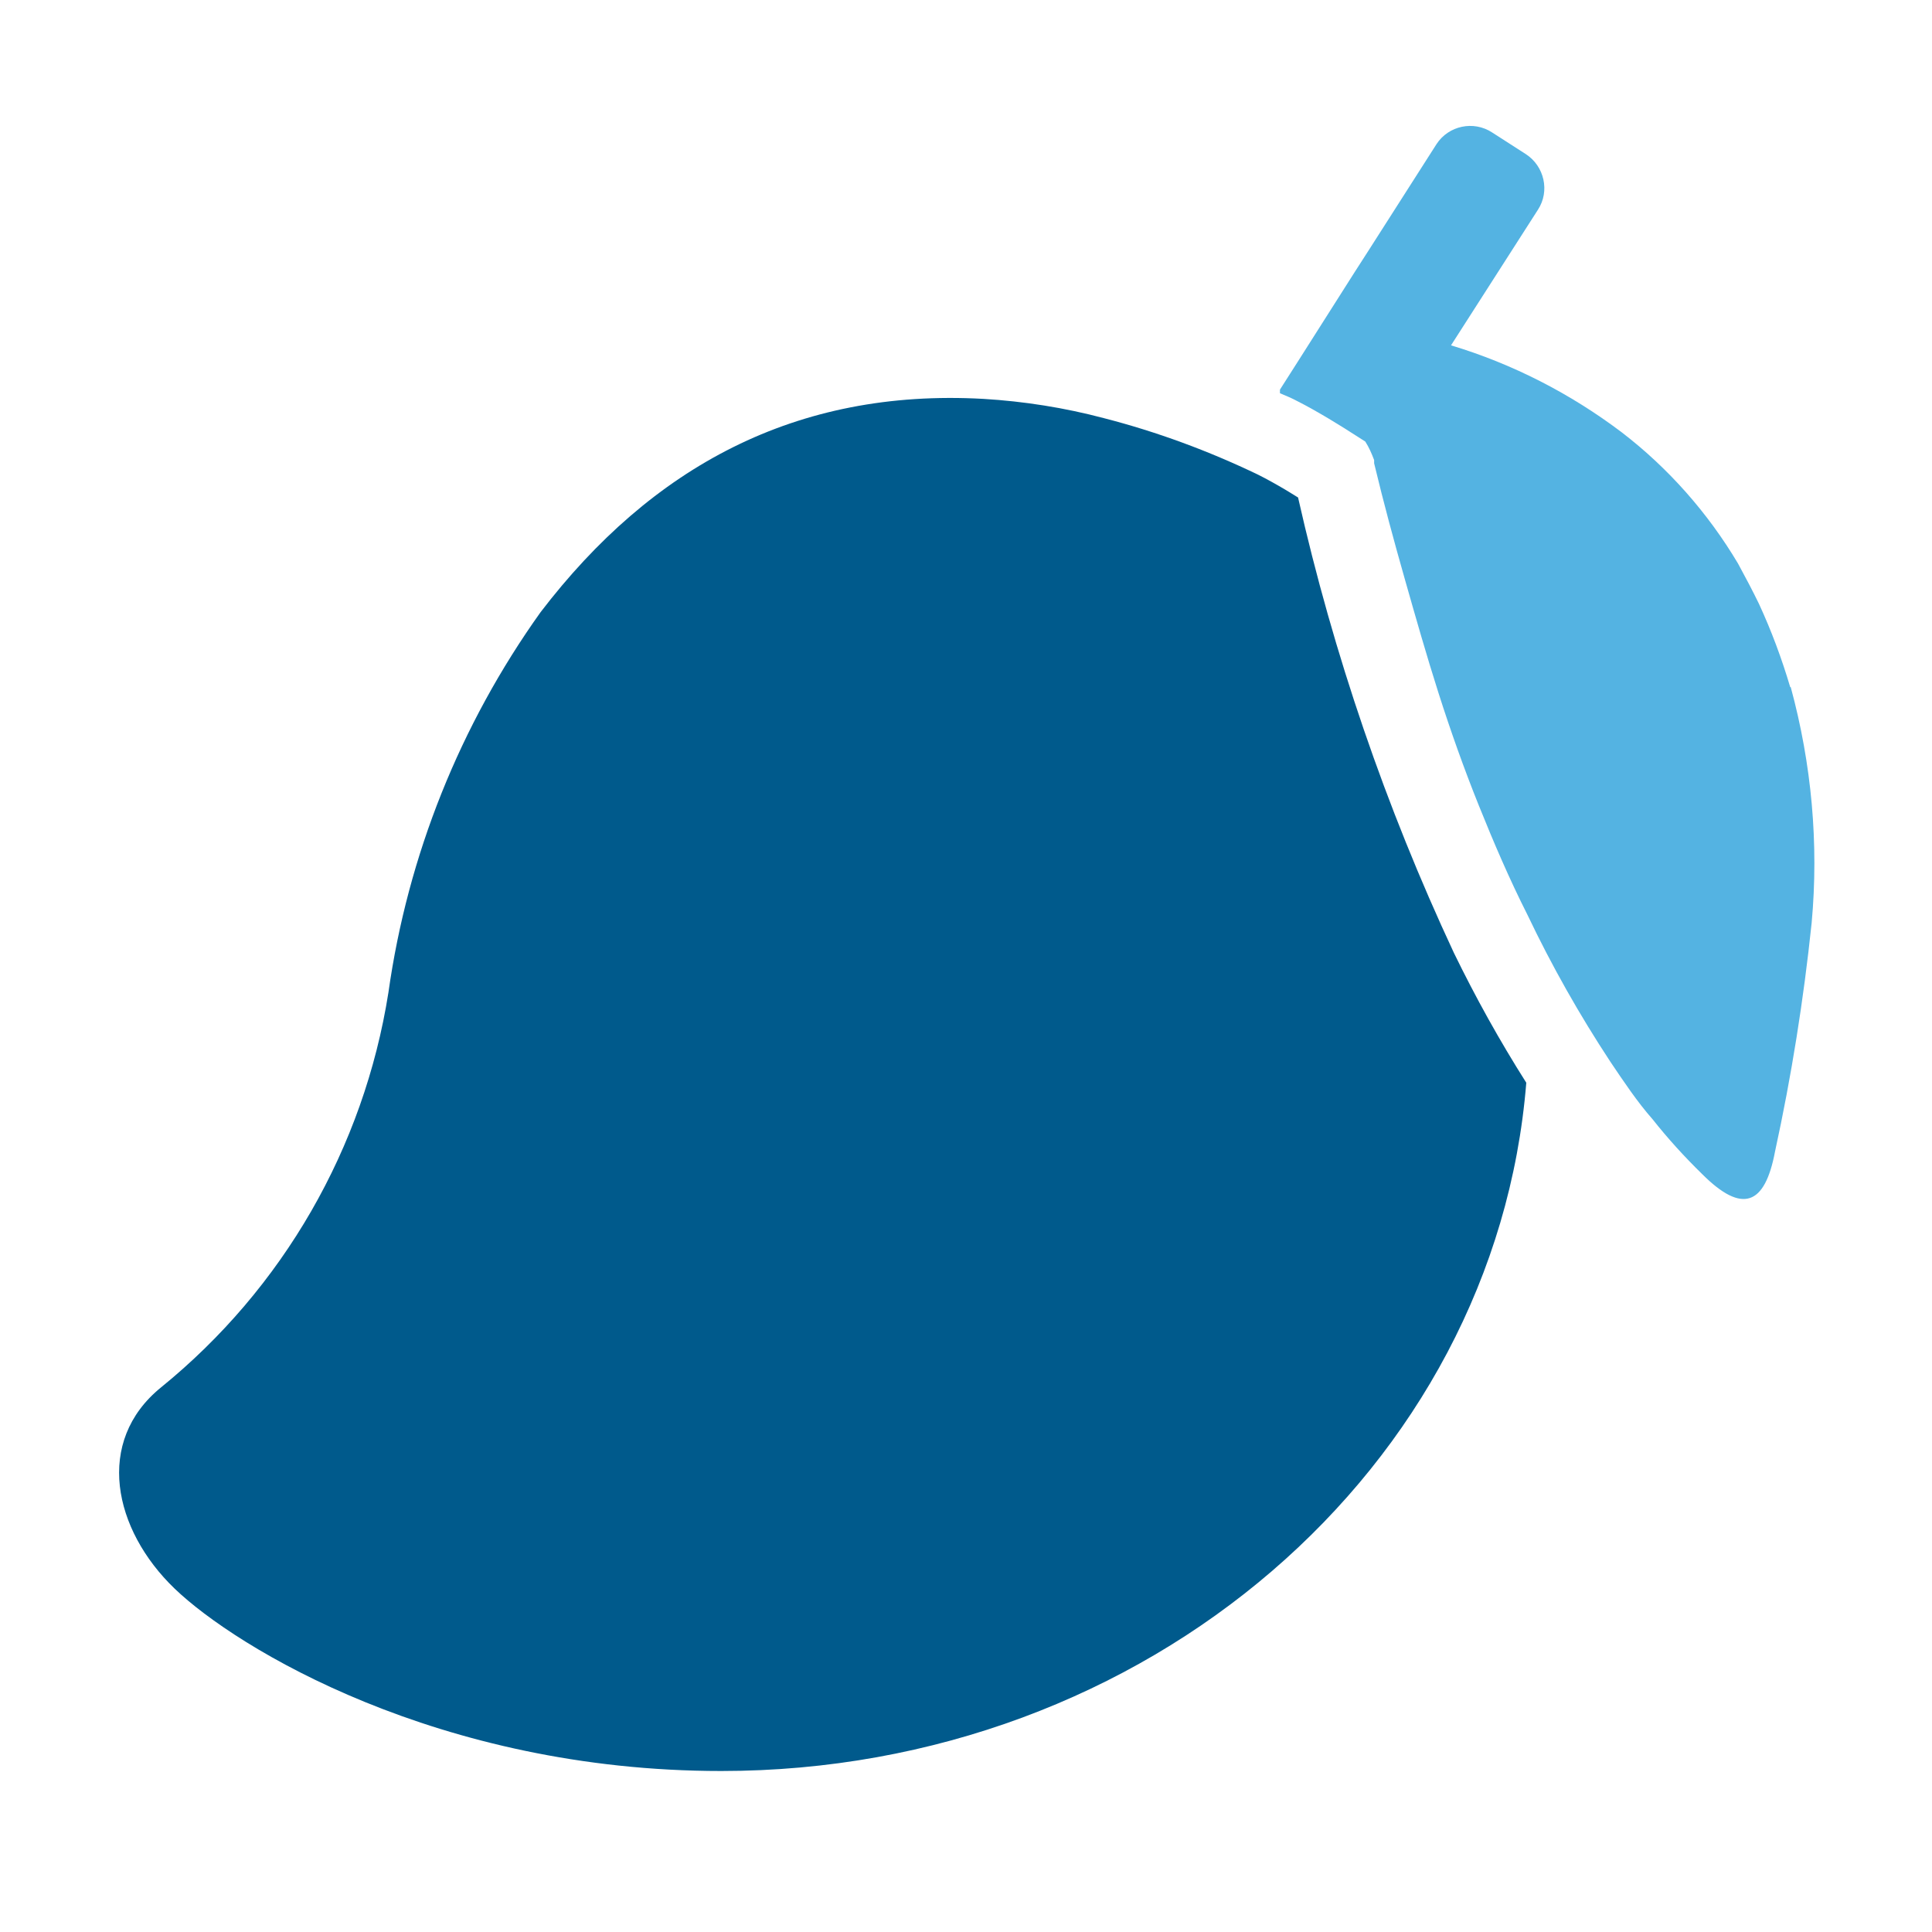 <?xml version="1.0" encoding="UTF-8"?>
<svg id="Ebene_17" data-name="Ebene 17" xmlns="http://www.w3.org/2000/svg" viewBox="0 0 48 48">
  <defs>
    <style>
      .cls-1 {
        fill: #005a8c;
      }

      .cls-1, .cls-2 {
        stroke-width: 0px;
      }

      .cls-2 {
        fill: #54b3e2;
      }
    </style>
  </defs>
  <path class="cls-2" d="M44.48,17.08c-.21-.71-.47-1.41-.78-2.08-.16-.33-.33-.65-.52-1-.75-1.26-1.73-2.37-2.89-3.26-1.27-.96-2.71-1.7-4.24-2.16l2.16-3.37c.3-.46.16-1.08-.3-1.38l-.84-.54c-.46-.3-1.08-.17-1.38.29h0l-1.68,2.63-.36.56-1.41,2.22-.44.69v.09c.14.06.27.11.4.18.28.14.54.29.81.45l.36.22.55.35c.09.14.16.3.22.46v.08c.24,1,.49,1.92.76,2.87s.54,1.9.84,2.84.63,1.87,1,2.79.76,1.83,1.21,2.72c.6,1.26,1.29,2.48,2.06,3.65h0c.33.49.67,1,1.05,1.43.38.48.79.93,1.23,1.36,1,1,1.56.77,1.81-.56.41-1.88.71-3.77.91-5.68.18-1.97,0-3.95-.52-5.86h-.01Z"/>
  <path class="cls-1" d="M36.12,23.67c-1.69-3.62-2.99-7.41-3.87-11.31l-.31-.19c-.22-.13-.45-.26-.69-.38-1.23-.59-2.5-1.06-3.82-1.4-.98-.26-1.99-.42-3-.48-4.66-.26-8.24,1.69-11,5.3-2,2.8-3.3,6.04-3.78,9.45-.61,3.86-2.62,7.35-5.65,9.81-1.65,1.34-1.19,3.53.34,5s6.55,4.53,13.58,4.53c10.58,0,19.23-7.54,20-17.1-.66-1.04-1.26-2.12-1.8-3.23Z"/>
</svg>